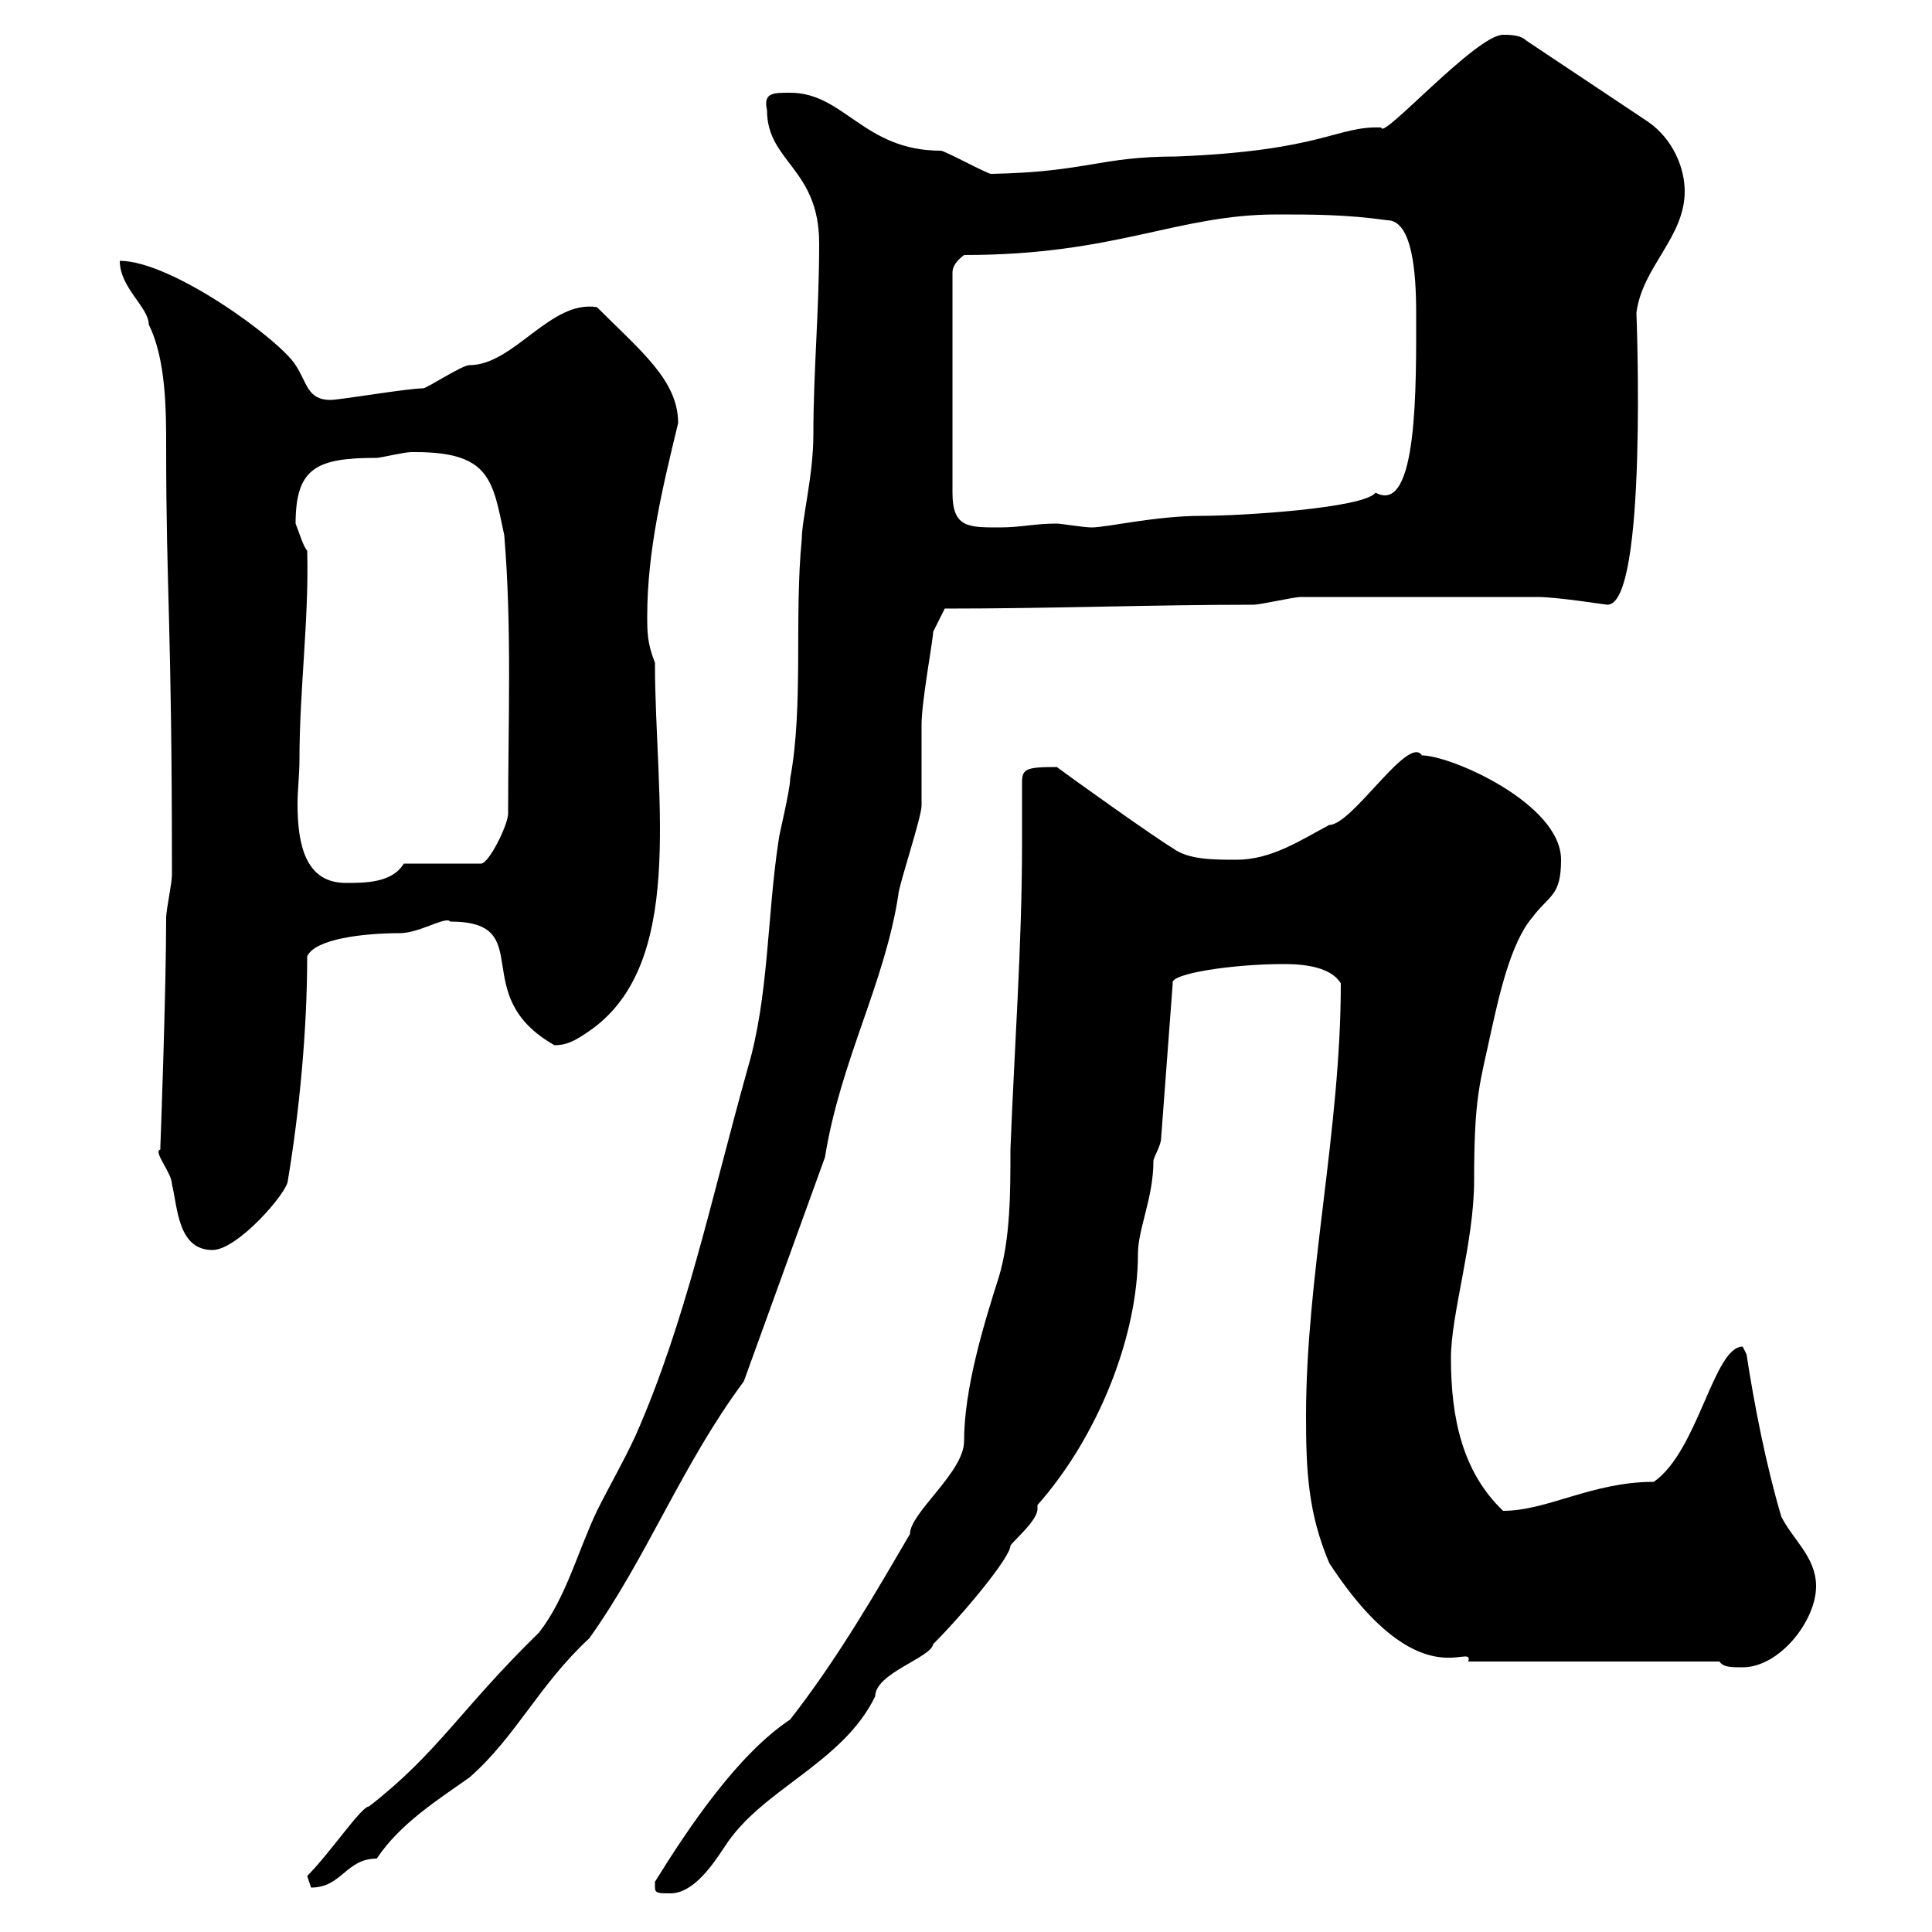 <svg xmlns="http://www.w3.org/2000/svg" xmlns:xlink="http://www.w3.org/1999/xlink" width="300" height="300"><path d="M101.70 293.10C101.70 294 102.30 294 104.10 294C107.70 294 110.70 289.50 112.50 286.80C118.20 277.80 130.80 273.90 135.90 263.40C135.90 259.80 144.60 257.40 144.90 255.30C149.70 250.50 156.90 241.80 156.90 240C157.50 239.10 161.10 236.10 161.10 234.30C161.10 234 161.10 234 161.10 233.70C170.40 223.20 176.70 207.60 176.70 194.70C176.70 190.80 179.10 186 179.10 180.30C179.10 179.70 180.30 177.90 180.30 176.70L182.10 152.70C181.50 151.20 191.40 149.70 199.20 149.70C201 149.70 206.40 149.70 208.20 152.70C208.20 175.50 202.80 198 202.80 219.90C202.80 228.30 203.10 234.90 206.40 242.70C220.50 264.30 228.90 254.70 228 258L267 258C267.60 258.90 268.80 258.90 270.60 258.90C276.30 258.90 282 251.70 282 246.30C282 241.80 278.40 239.10 276.60 235.50C274.20 227.40 272.40 218.10 271.20 210.30L270.60 209.10C266.10 209.10 263.70 225.30 256.80 230.10C247.20 230.10 240.30 234.60 233.40 234.60C227.10 228.60 225.30 220.20 225.30 210.90C225.30 204 228.90 192.90 228.90 183.30C228.90 170.10 229.80 168.30 231.60 159.90C232.80 154.50 234.60 146.40 237.90 142.50C240.60 138.90 242.40 139.20 242.40 133.50C242.40 124.80 225.30 117.30 220.80 117.30C218.70 114 210 128.10 206.40 128.10C201.90 130.50 197.40 133.50 192 133.50C188.40 133.50 184.50 133.50 182.10 131.70C179.10 129.90 166.50 120.90 164.10 119.10C159.30 119.10 158.70 119.40 158.70 121.50C158.70 124.80 158.70 127.80 158.70 131.10C158.70 146.70 157.50 162.90 156.90 178.50C156.90 185.10 156.90 192.30 155.10 198.30C152.70 205.80 149.70 215.70 149.70 223.80C149.70 228.60 141.30 234.90 141.30 238.20C136.20 246.90 130.20 257.40 122.70 267C114.60 272.40 107.10 283.50 101.70 292.20C101.70 292.20 101.70 292.20 101.70 293.10ZM47.70 291.30C47.70 291.30 48.30 293.10 48.30 293.10C53.10 293.10 53.70 288.60 58.50 288.60C62.10 283.20 67.80 279.60 72.90 276C80.10 269.70 83.70 261.60 91.50 254.40C100.50 241.80 105.90 227.40 115.50 214.50L128.10 179.70C130.50 164.70 137.40 152.70 139.50 138.90C139.50 137.70 143.10 126.90 143.10 125.10C143.10 124.50 143.10 113.70 143.10 112.50C143.10 108.90 144.90 99.30 144.90 98.10L146.70 94.50C163.50 94.50 178.80 93.90 194.70 93.90C195.60 93.90 201 92.70 201.90 92.70C214.50 92.70 230.70 92.70 238.80 92.70C241.80 92.70 249.30 93.90 249.60 93.90C255.90 93.90 254.10 48.30 254.10 48.60C255 41.40 261.60 36.90 261.60 29.70C261.60 26.10 259.80 21.60 255.90 18.90L237 6.30C236.10 5.40 234.30 5.40 233.40 5.40C229.20 5.40 214.50 21.90 214.50 19.80C207.60 19.50 205.50 23.40 182.70 24.30C170.70 24.30 168.90 26.70 153.90 27C153.30 27 146.70 23.40 146.10 23.40C134.10 23.40 131.10 14.40 122.70 14.40C120 14.40 118.50 14.40 119.10 17.10C119.10 25.20 127.20 26.10 127.20 37.80C127.20 48.30 126.30 57.60 126.30 67.50C126.30 73.80 124.50 80.70 124.50 83.70C123.30 96 124.80 109.50 122.70 120.90C122.70 122.70 120.90 129.90 120.90 130.50C119.10 142.20 119.40 154.80 116.10 165.90C110.40 186.30 106.50 205.20 98.70 222.90C96.60 227.40 94.80 230.40 92.70 234.60C89.70 240.90 87.90 248.10 83.70 253.50C71.40 265.50 68.10 272.10 57.30 280.50C56.10 280.50 51.30 287.70 47.70 291.30ZM24.90 178.50C23.70 178.80 26.70 182.10 26.70 183.90C27.60 187.50 27.60 194.10 33 194.10C36.90 194.10 44.70 185.10 44.70 183.30C46.50 172.50 47.70 159.90 47.70 148.50C48.90 145.80 56.40 144.90 62.10 144.90C65.10 144.90 69.30 142.20 69.90 143.10C83.70 143.10 72.30 154.50 86.10 162.30C87.90 162.30 89.10 161.70 90.90 160.50C106.80 150.30 101.70 124.20 101.70 102.90C100.50 99.90 100.50 98.10 100.50 95.70C100.50 85.50 102.90 75.60 105.30 65.70C105.30 59.10 99.60 54.60 92.70 47.70C85.50 46.50 79.80 56.70 72.90 56.70C71.70 56.70 66.30 60.30 65.70 60.30C63.30 60.30 52.80 62.10 51.30 62.10C47.70 62.10 47.70 59.40 45.90 56.70C43.50 52.80 26.70 40.50 18.60 40.50C18.60 44.70 23.10 47.70 23.10 50.40C25.80 55.80 25.80 63.90 25.80 69.30C25.80 92.40 26.70 96.30 26.70 135.90C26.70 137.10 25.80 141.30 25.80 142.50C25.80 153.90 24.90 178.50 24.90 177.90C24.90 177.90 24.90 178.50 24.90 178.50ZM46.50 117.90C46.50 107.10 48 96 47.70 85.50C47.10 84.90 46.50 82.80 45.90 81.30C45.90 72.60 49.20 71.10 58.50 71.10C59.10 71.10 62.70 70.20 63.90 70.20C64.50 70.20 64.50 70.20 64.50 70.20C76.20 70.20 76.50 74.70 78.30 83.10C79.50 97.50 78.90 111.90 78.90 126.30C78.90 128.10 75.90 134.10 74.70 134.10L62.70 134.10C60.90 137.10 56.70 137.10 53.70 137.10C47.40 137.10 46.20 131.10 46.20 124.80C46.20 122.70 46.50 120.30 46.50 117.90ZM149.70 39.60C173.40 39.60 182.70 33.30 198.30 33.30C203.70 33.30 209.10 33.30 215.40 34.20C219.30 34.20 219.90 42.30 219.90 48.60C219.90 59.70 220.20 80.10 213.60 76.50C211.80 78.90 192.90 80.10 186.60 80.10C179.40 80.10 171.90 81.90 169.50 81.90C168.30 81.90 164.70 81.30 164.10 81.30C160.50 81.30 158.70 81.90 155.10 81.90C150.30 81.90 147.90 81.90 147.90 76.50L147.90 42.30C147.90 41.40 148.50 40.50 149.70 39.60Z"/></svg>
